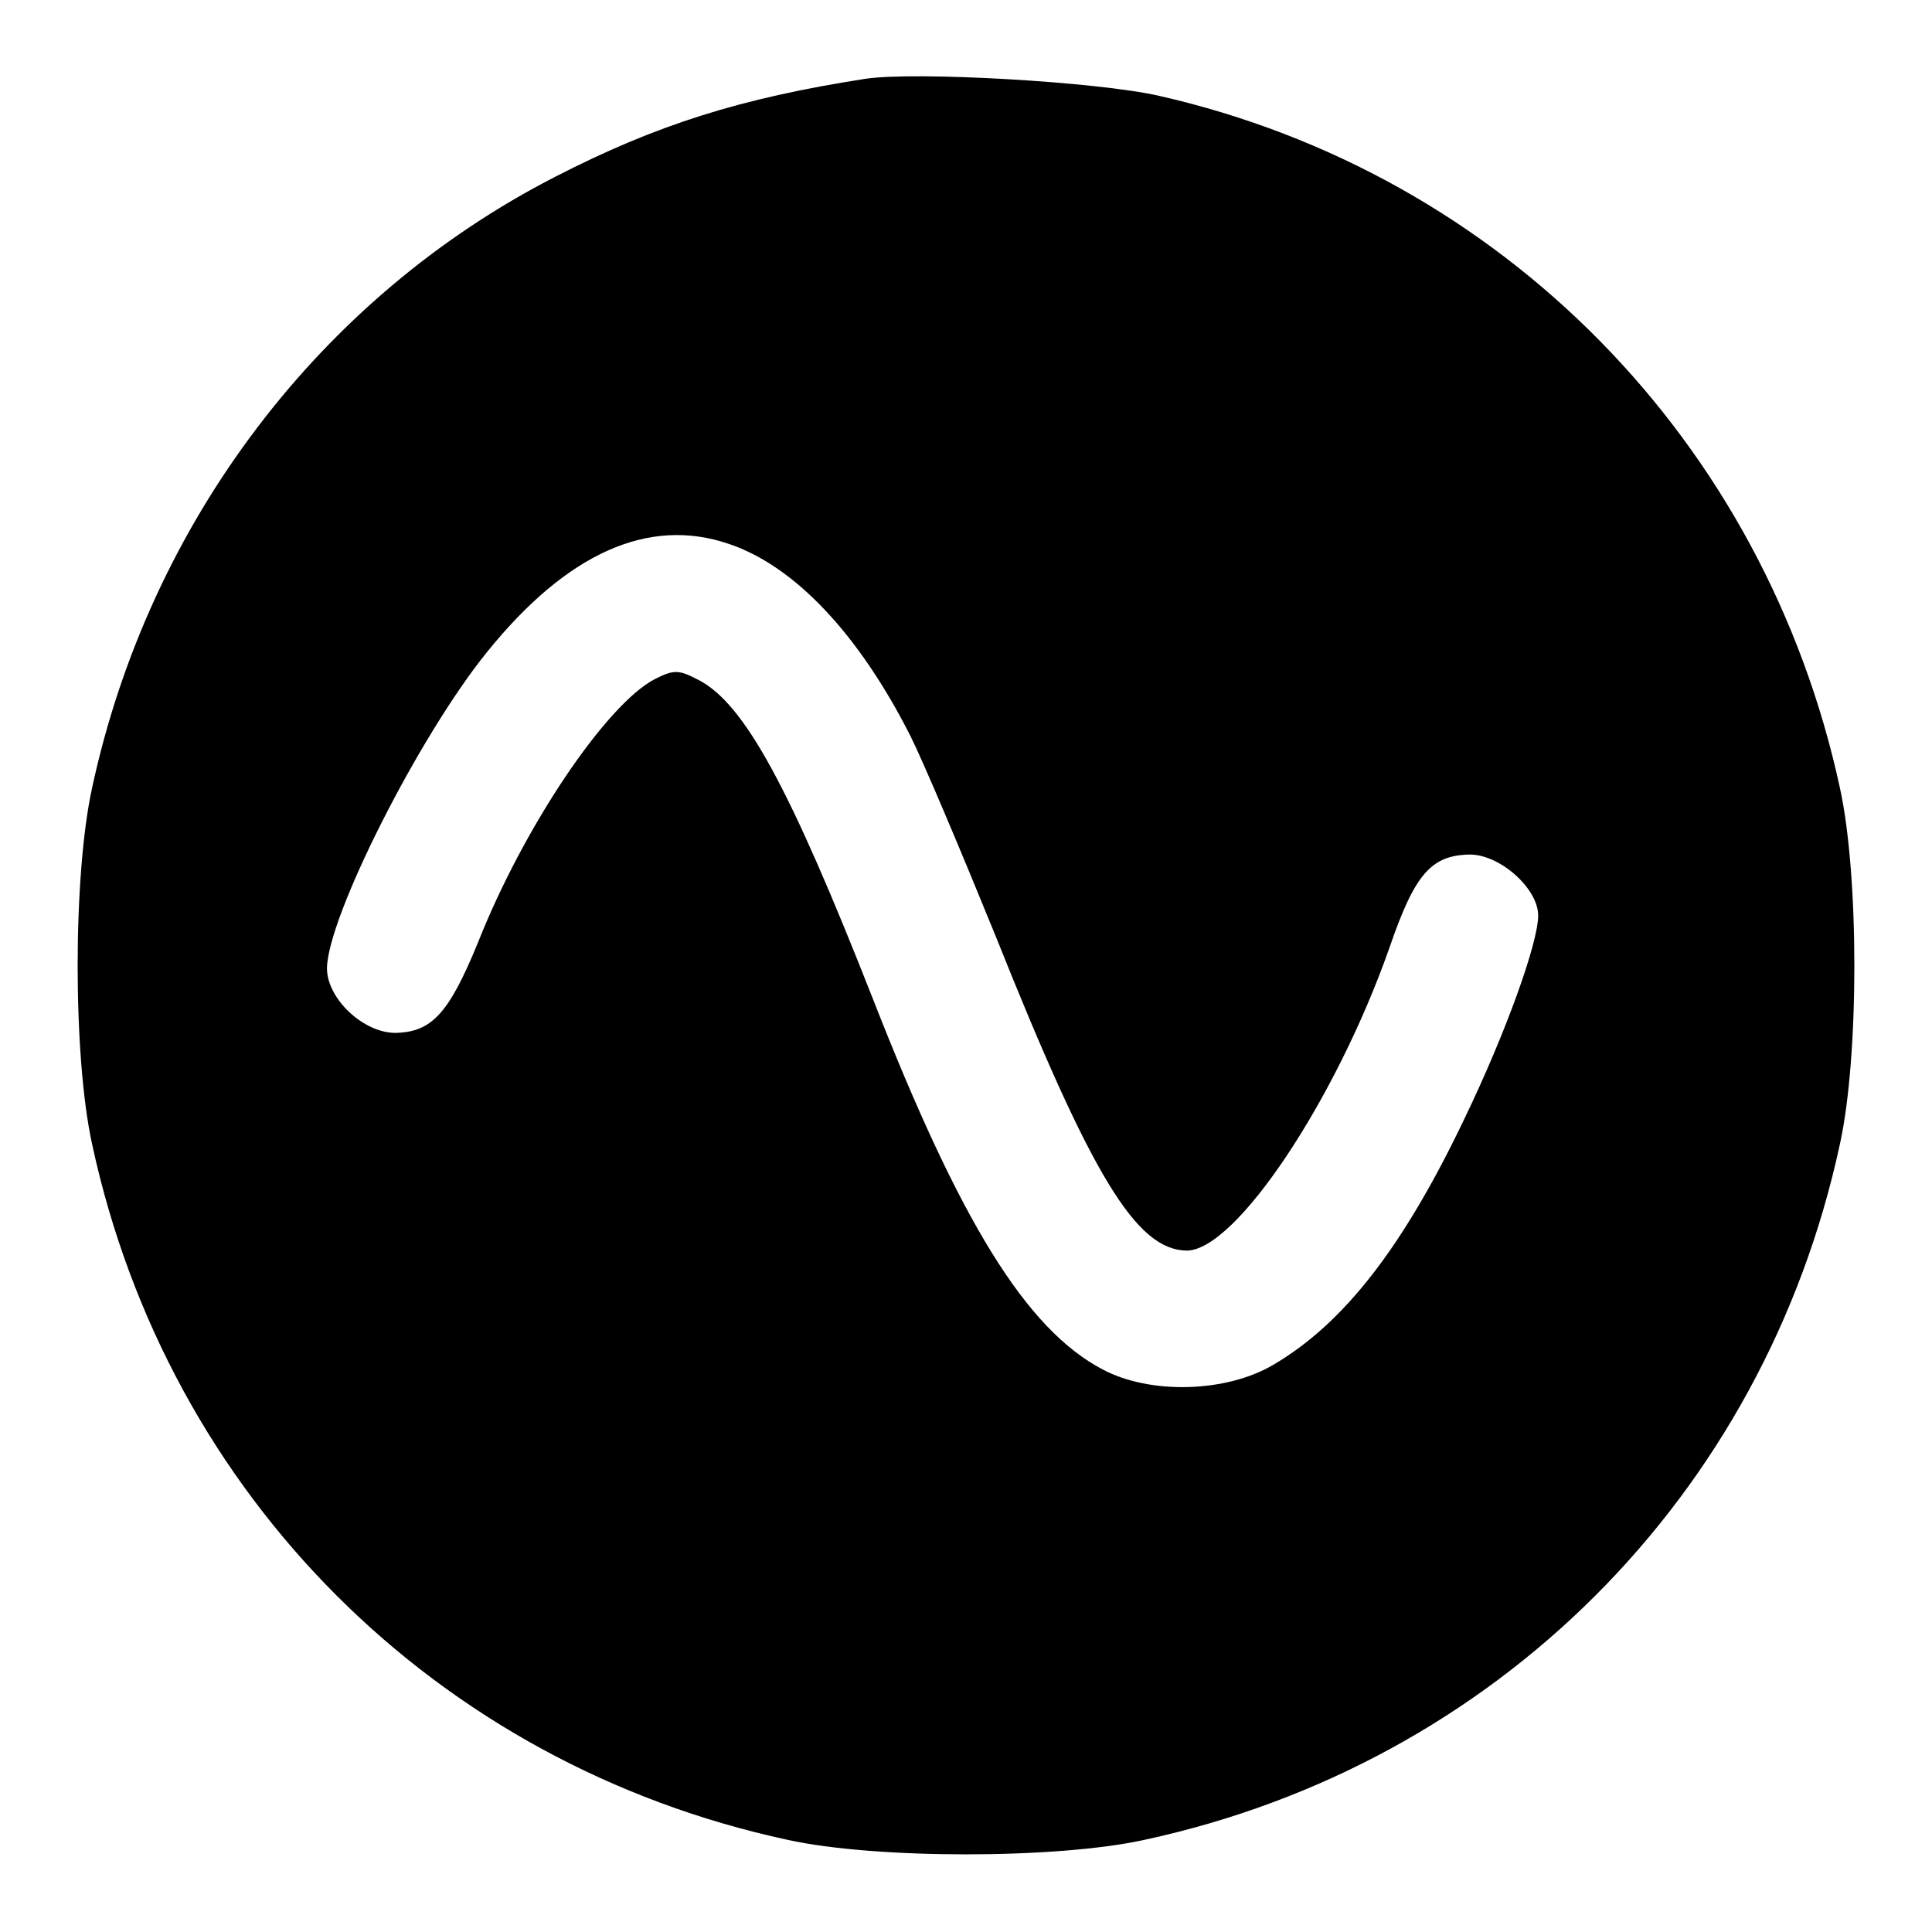 <?xml version="1.0" standalone="no"?>
<!DOCTYPE svg PUBLIC "-//W3C//DTD SVG 20010904//EN"
 "http://www.w3.org/TR/2001/REC-SVG-20010904/DTD/svg10.dtd">
<svg version="1.0" xmlns="http://www.w3.org/2000/svg"
 width="260pt" height="260pt" viewBox="0 0 260 260"
 preserveAspectRatio="xMidYMid meet">
<g transform="translate(0,260) scale(0.1,-0.1)"
fill="#000000" stroke="none">
<path d="M1165 2494 c-168 -26 -282 -62 -418 -132 -316 -162 -546 -465 -623
-822 -26 -118 -26 -362 0 -480 102 -473 463 -834 936 -936 118 -26 362 -26
480 0 473 102 834 463 936 936 26 118 26 362 0 480 -101 466 -454 826 -916
931 -83 19 -327 33 -395 23z m-184 -626 c89 -30 175 -122 244 -258 18 -36 69
-157 115 -270 129 -323 189 -422 257 -423 66 0 201 203 273 408 34 99 56 124
108 125 41 0 92 -46 92 -82 0 -37 -44 -159 -99 -273 -82 -172 -162 -276 -258
-332 -63 -37 -165 -40 -229 -6 -103 54 -192 199 -309 498 -112 285 -173 398
-235 430 -27 14 -33 14 -59 1 -65 -34 -176 -198 -238 -355 -39 -95 -62 -120
-111 -121 -43 0 -92 46 -92 87 1 69 123 311 215 425 108 134 218 183 326 146z"/>
</g>
</svg>
